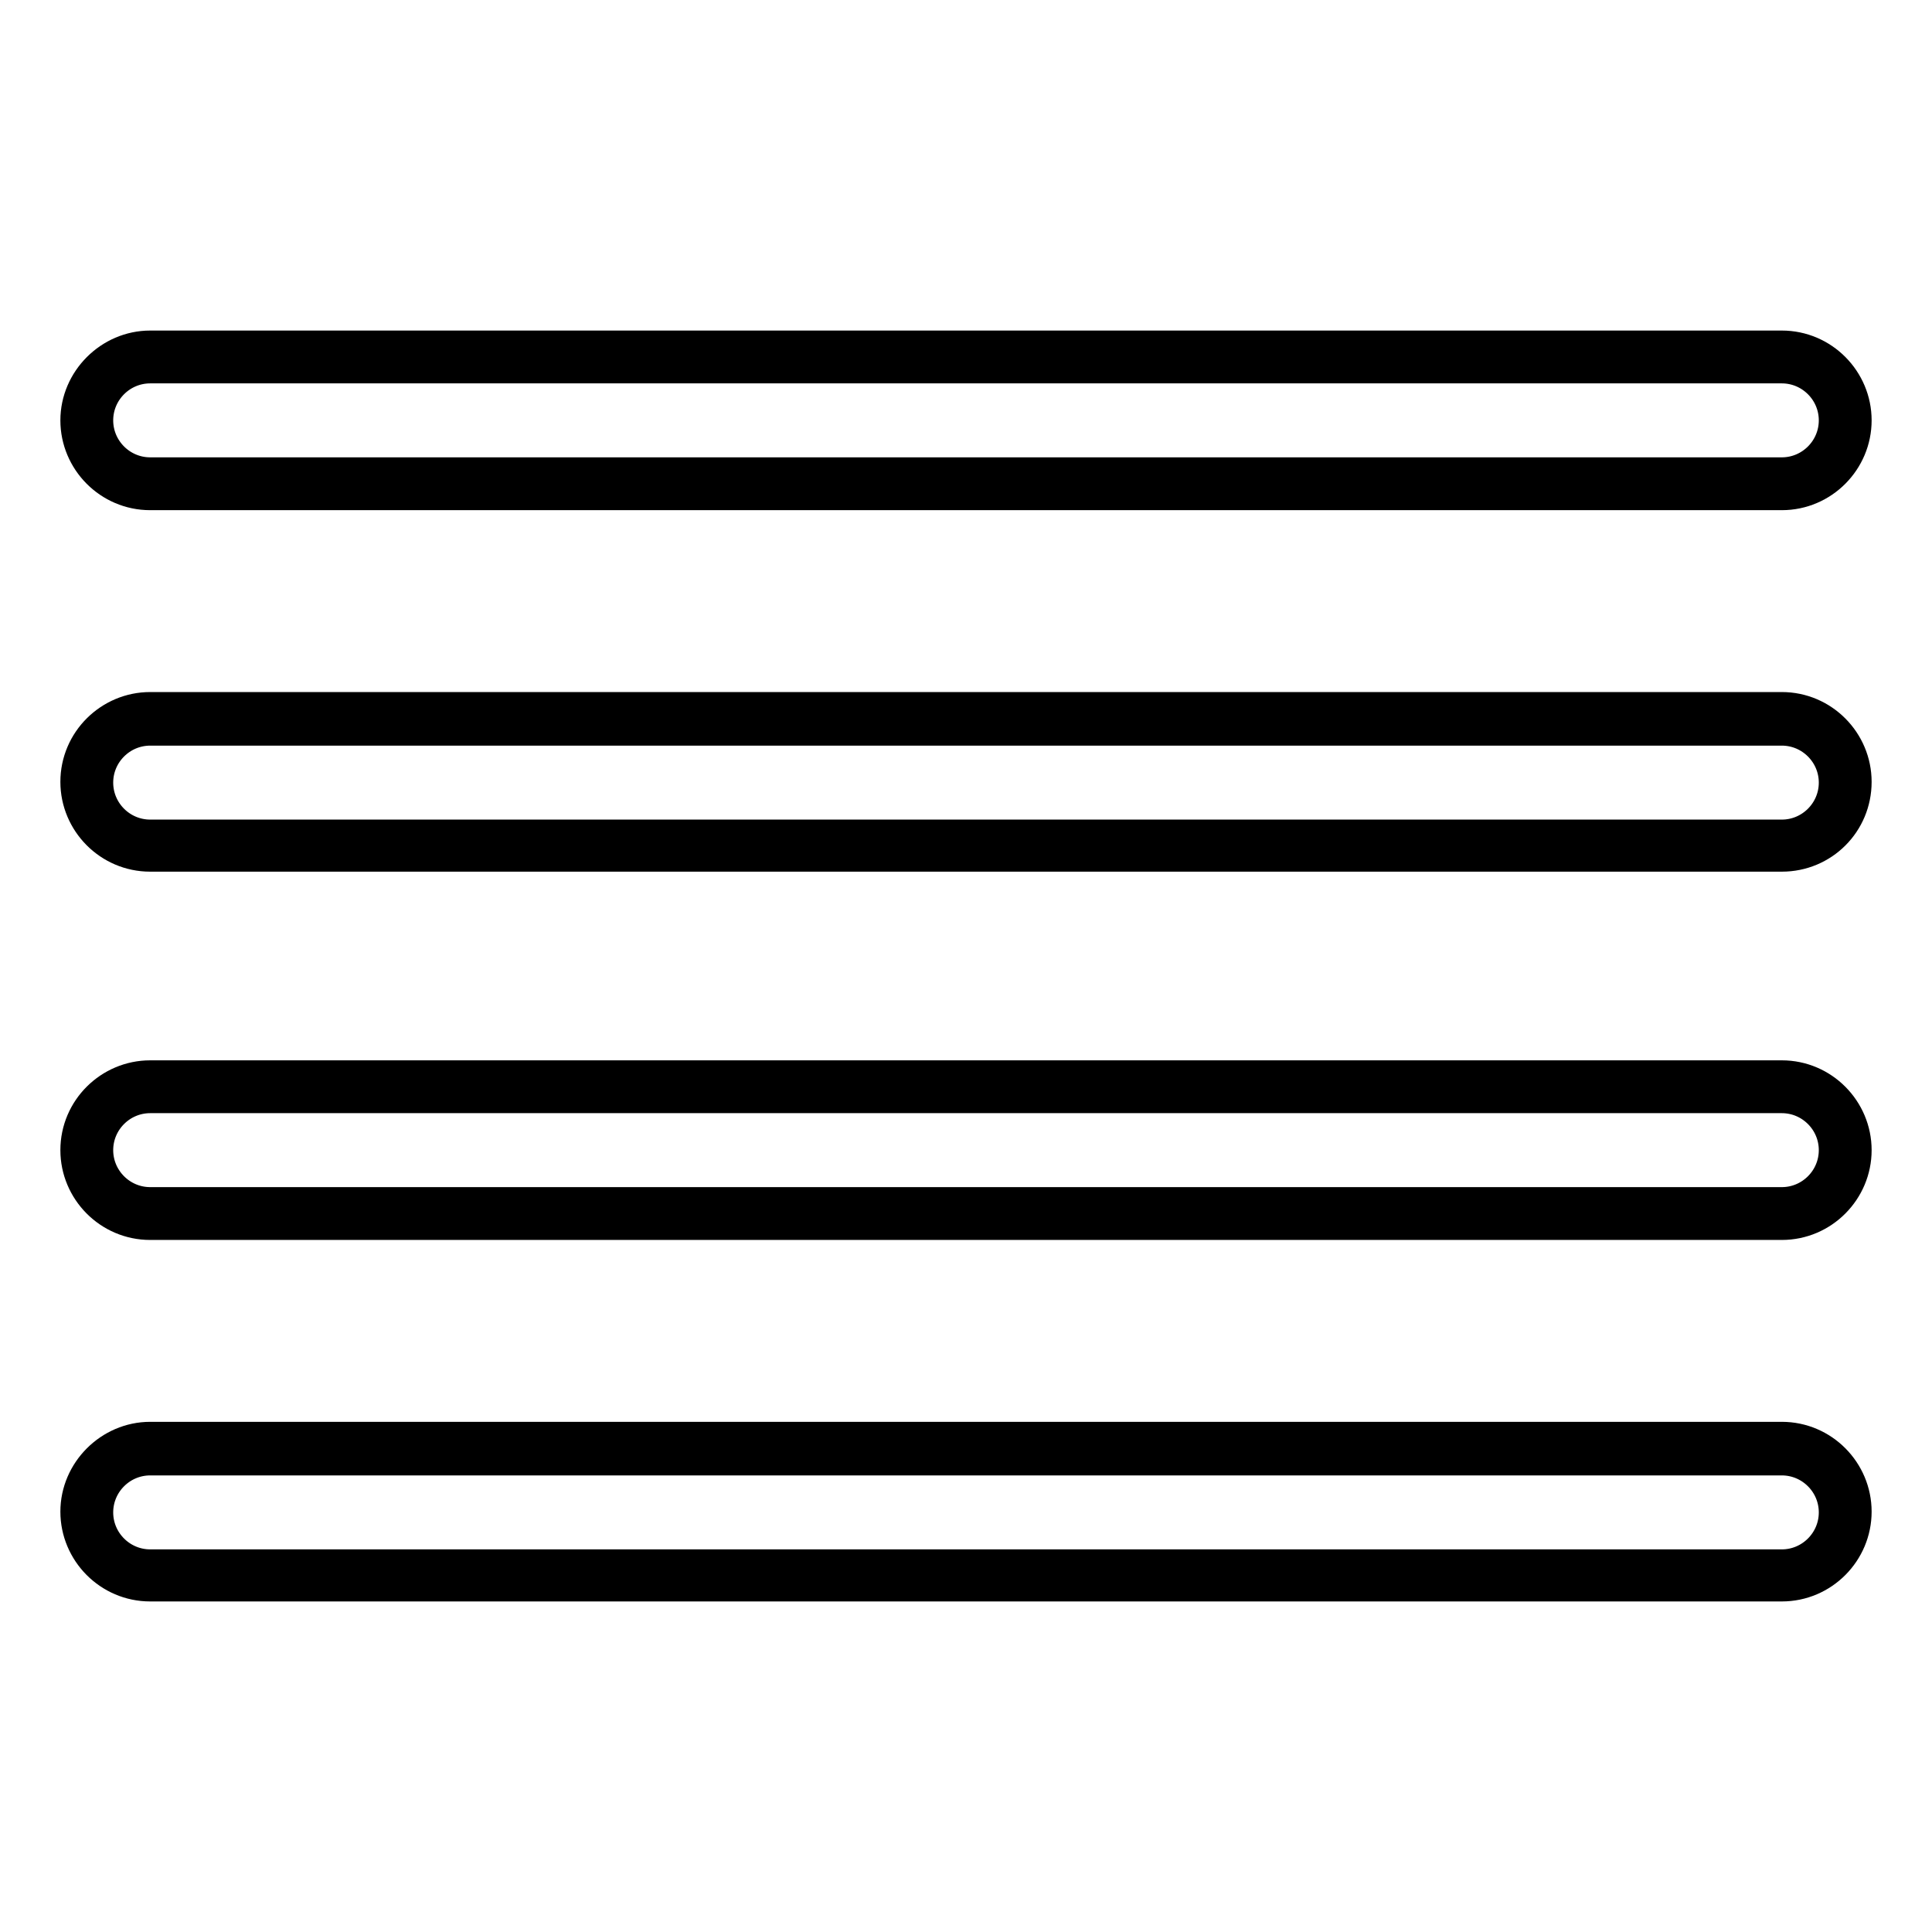 <?xml version="1.0" encoding="utf-8"?>
<!-- Svg Vector Icons : http://www.onlinewebfonts.com/icon -->
<!DOCTYPE svg PUBLIC "-//W3C//DTD SVG 1.1//EN" "http://www.w3.org/Graphics/SVG/1.1/DTD/svg11.dtd">
<svg version="1.1" xmlns="http://www.w3.org/2000/svg" xmlns:xlink="http://www.w3.org/1999/xlink" x="0px" y="0px" viewBox="0 0 256 256" enable-background="new 0 0 256 256" xml:space="preserve">
<g> <path stroke-width="4" fill-opacity="0" stroke="#000000"  d="M236.1,64.1H19.9c-4.6,0-8.4-3.8-8.4-8.4c0-4.6,3.8-8.4,8.4-8.4h216.2c4.6,0,8.4,3.8,8.4,8.4 C244.5,60.3,240.7,64.1,236.1,64.1z"/> <path stroke-width="4" fill-opacity="0" stroke="#000000"  d="M236.1,65.6H19.9c-5.5,0-9.9-4.5-9.9-9.9c0-5.4,4.5-9.9,9.9-9.9h216.2c5.5,0,9.9,4.5,9.9,9.9 C246,61.1,241.6,65.6,236.1,65.6L236.1,65.6z M19.9,48.8c-3.8,0-6.9,3.1-6.9,6.9c0,3.8,3.1,6.9,6.9,6.9h216.2 c3.8,0,6.9-3.1,6.9-6.9c0-3.8-3.1-6.9-6.9-6.9H19.9L19.9,48.8z"/> <path stroke-width="4" fill-opacity="0" stroke="#000000"  d="M236.1,112H19.9c-4.6,0-8.4-3.8-8.4-8.4s3.8-8.4,8.4-8.4h216.2c4.6,0,8.4,3.8,8.4,8.4S240.7,112,236.1,112z "/> <path stroke-width="4" fill-opacity="0" stroke="#000000"  d="M236.1,113.5H19.9c-5.5,0-9.9-4.5-9.9-9.9c0-5.5,4.5-9.9,9.9-9.9h216.2c5.5,0,9.9,4.5,9.9,9.9 C246,109.1,241.6,113.5,236.1,113.5L236.1,113.5z M19.9,96.8c-3.8,0-6.9,3.1-6.9,6.9c0,3.8,3.1,6.9,6.9,6.9h216.2 c3.8,0,6.9-3.1,6.9-6.9c0-3.8-3.1-6.9-6.9-6.9H19.9L19.9,96.8z"/> <path stroke-width="4" fill-opacity="0" stroke="#000000"  d="M236.1,160.8H19.9c-4.6,0-8.4-3.8-8.4-8.4c0-4.6,3.8-8.4,8.4-8.4h216.2c4.6,0,8.4,3.8,8.4,8.4 C244.5,157,240.7,160.8,236.1,160.8z"/> <path stroke-width="4" fill-opacity="0" stroke="#000000"  d="M236.1,162.3H19.9c-5.5,0-9.9-4.5-9.9-9.9c0-5.5,4.5-9.9,9.9-9.9h216.2c5.5,0,9.9,4.5,9.9,9.9 C246,157.8,241.6,162.3,236.1,162.3L236.1,162.3z M19.9,145.5c-3.8,0-6.9,3.1-6.9,6.9s3.1,6.9,6.9,6.9h216.2c3.8,0,6.9-3.1,6.9-6.9 s-3.1-6.9-6.9-6.9H19.9z"/> <path stroke-width="4" fill-opacity="0" stroke="#000000"  d="M236.1,208.7H19.9c-4.6,0-8.4-3.8-8.4-8.4c0-4.6,3.8-8.4,8.4-8.4h216.2c4.6,0,8.4,3.8,8.4,8.4 C244.5,204.9,240.7,208.7,236.1,208.7z"/> <path stroke-width="4" fill-opacity="0" stroke="#000000"  d="M236.1,210.2H19.9c-5.5,0-9.9-4.5-9.9-9.9s4.5-9.9,9.9-9.9h216.2c5.5,0,9.9,4.5,9.9,9.9 S241.6,210.2,236.1,210.2L236.1,210.2z M19.9,193.5c-3.8,0-6.9,3.1-6.9,6.9s3.1,6.9,6.9,6.9h216.2c3.8,0,6.9-3.1,6.9-6.9 s-3.1-6.9-6.9-6.9H19.9L19.9,193.5z"/></g>
</svg>